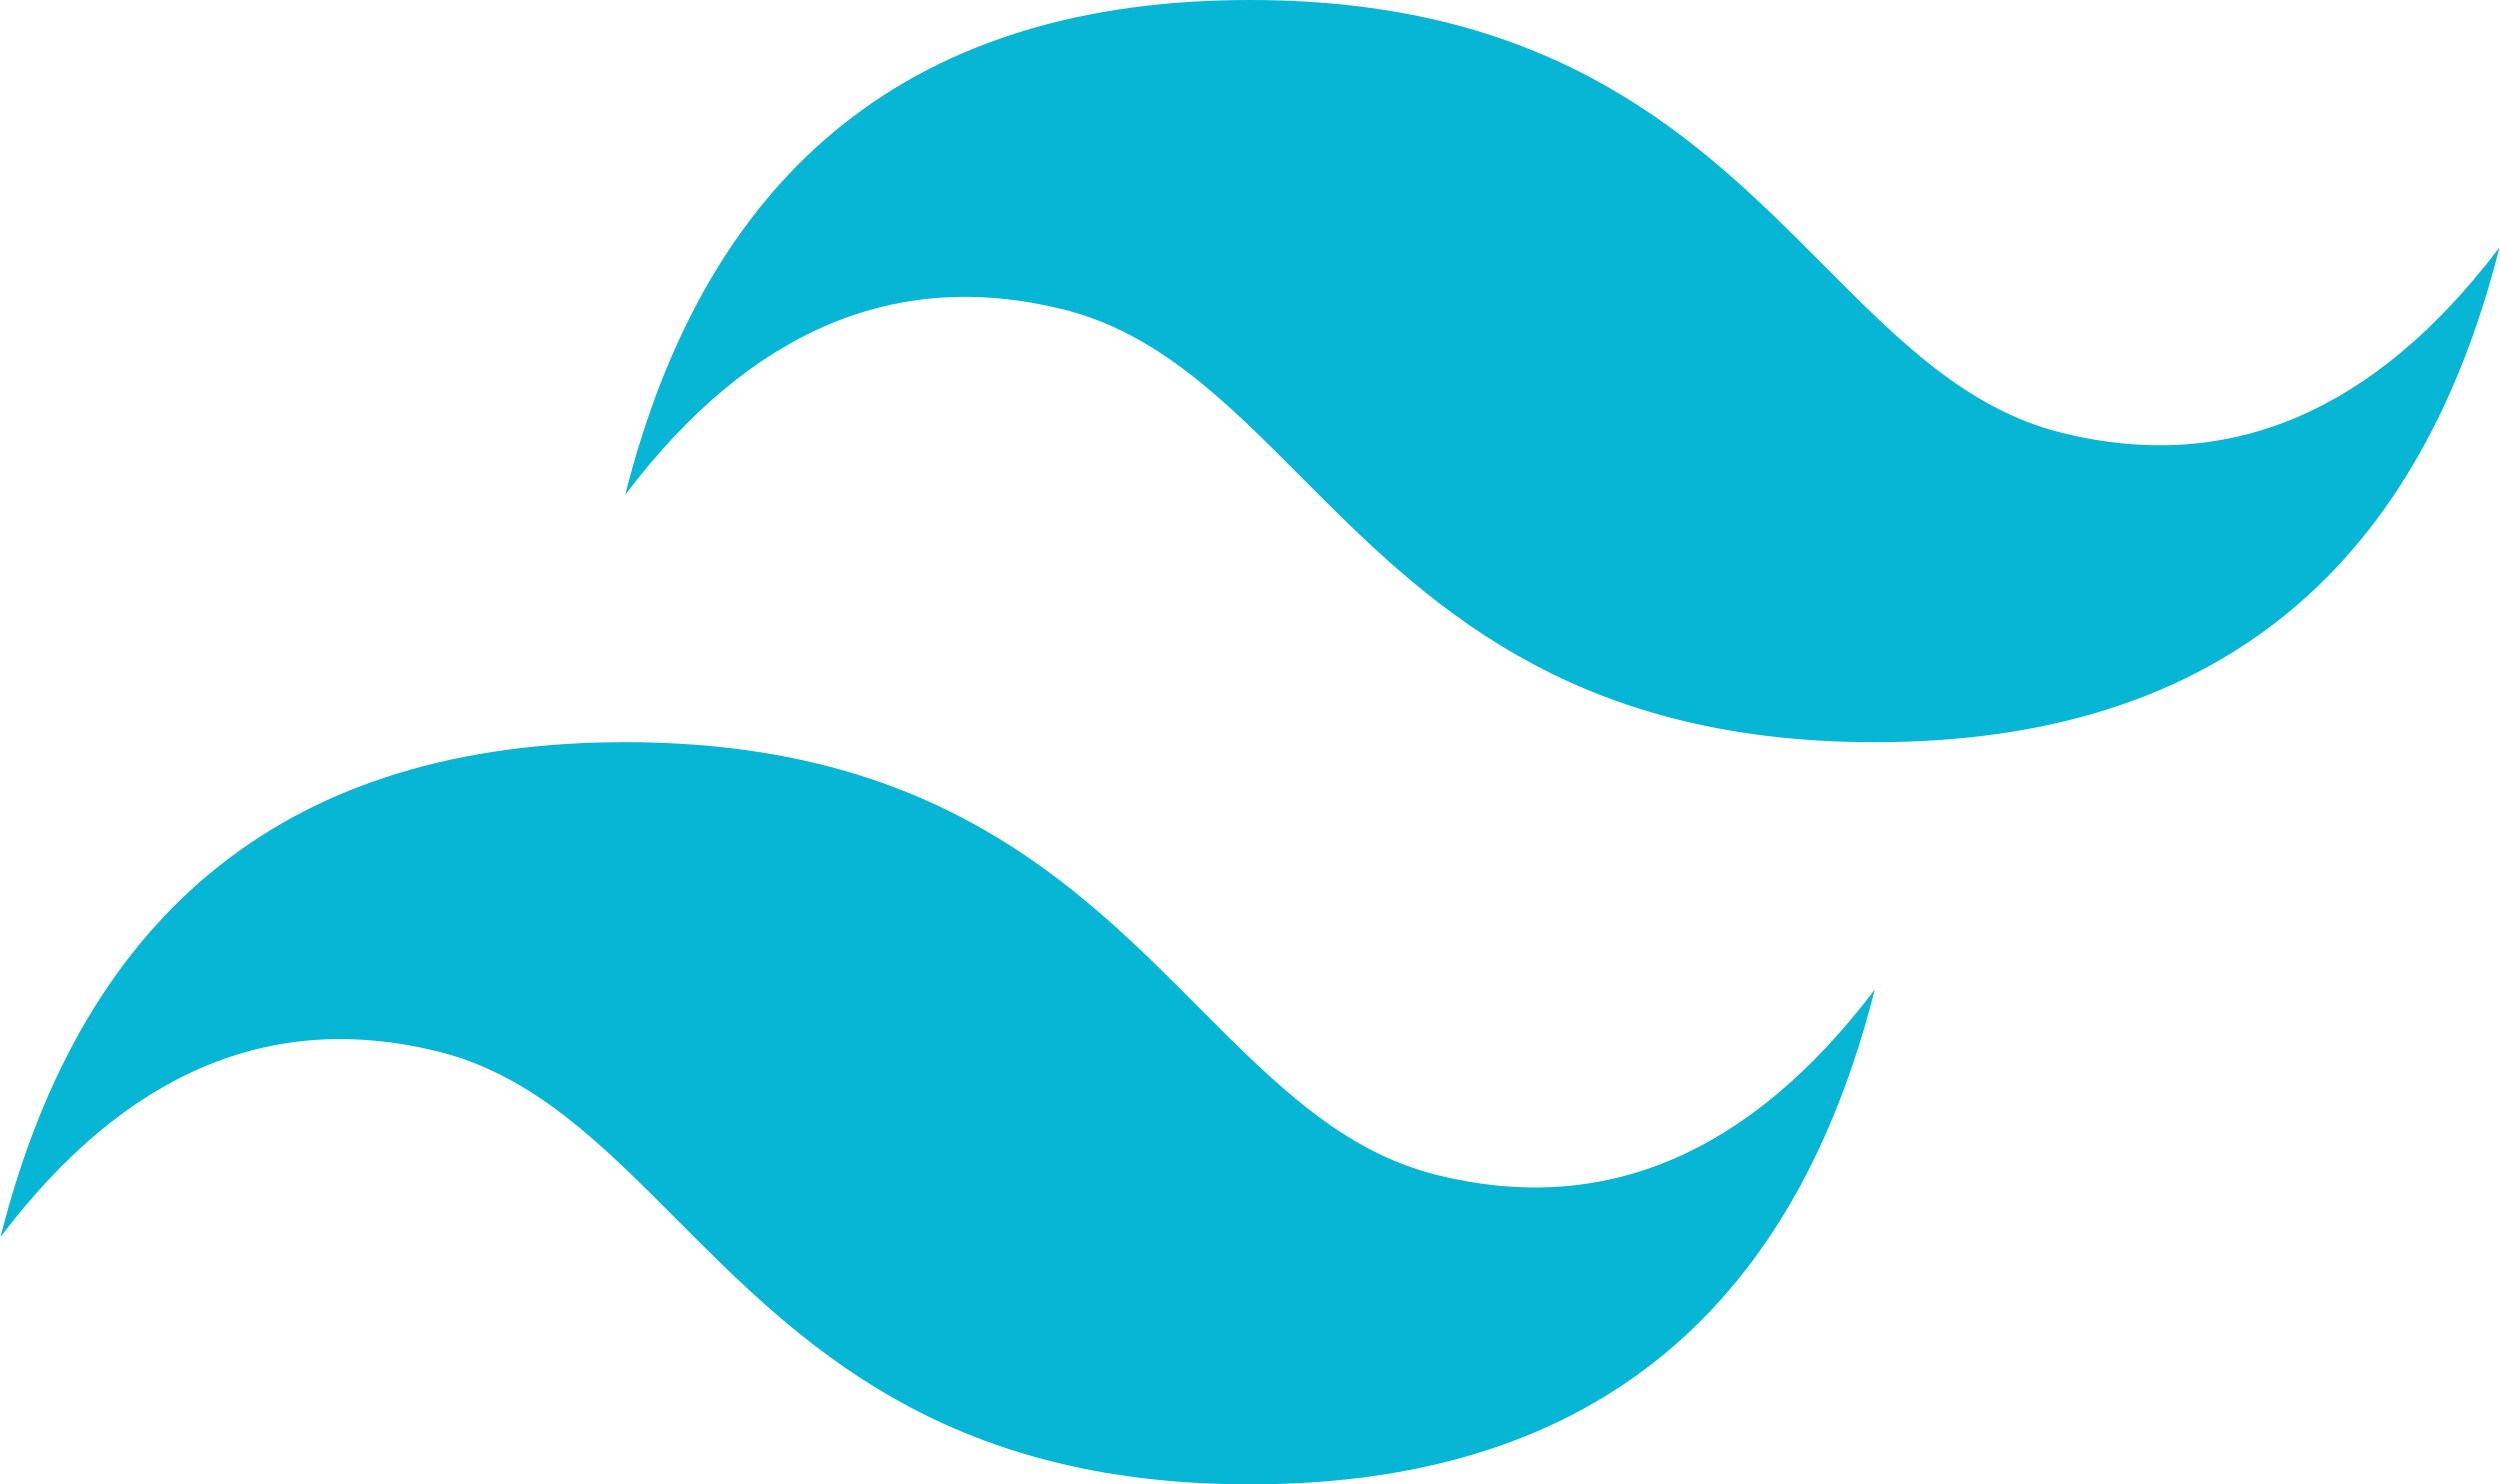 <svg width="64" height="38" viewBox="0 0 64 38" fill="none" xmlns="http://www.w3.org/2000/svg">
<g clip-path="url(#clip0_175_5153)">
<path d="M32 0C23.47 0 18.139 4.222 16.006 12.666C19.205 8.444 22.937 6.861 27.202 7.916C29.635 8.518 31.374 10.267 33.3 12.201C36.436 15.352 40.066 19 47.994 19C56.523 19 61.855 14.777 63.987 6.333C60.789 10.555 57.057 12.139 52.792 11.083C50.359 10.481 48.62 8.733 46.694 6.798C43.558 3.647 39.928 0 32 0ZM16.006 19C7.477 19 2.145 23.222 0.013 31.666C3.211 27.444 6.943 25.861 11.209 26.917C13.641 27.52 15.38 29.267 17.306 31.201C20.442 34.352 24.072 38 32 38C40.53 38 45.861 33.778 47.994 25.333C44.795 29.555 41.063 31.139 36.798 30.083C34.365 29.482 32.626 27.733 30.7 25.799C27.564 22.648 23.935 19 16.006 19Z" fill="#06B6D4"/>
</g>
<defs>
<clipPath id="clip0_175_5153">
<rect width="64" height="38" fill="white"/>
</clipPath>
</defs>
</svg>

